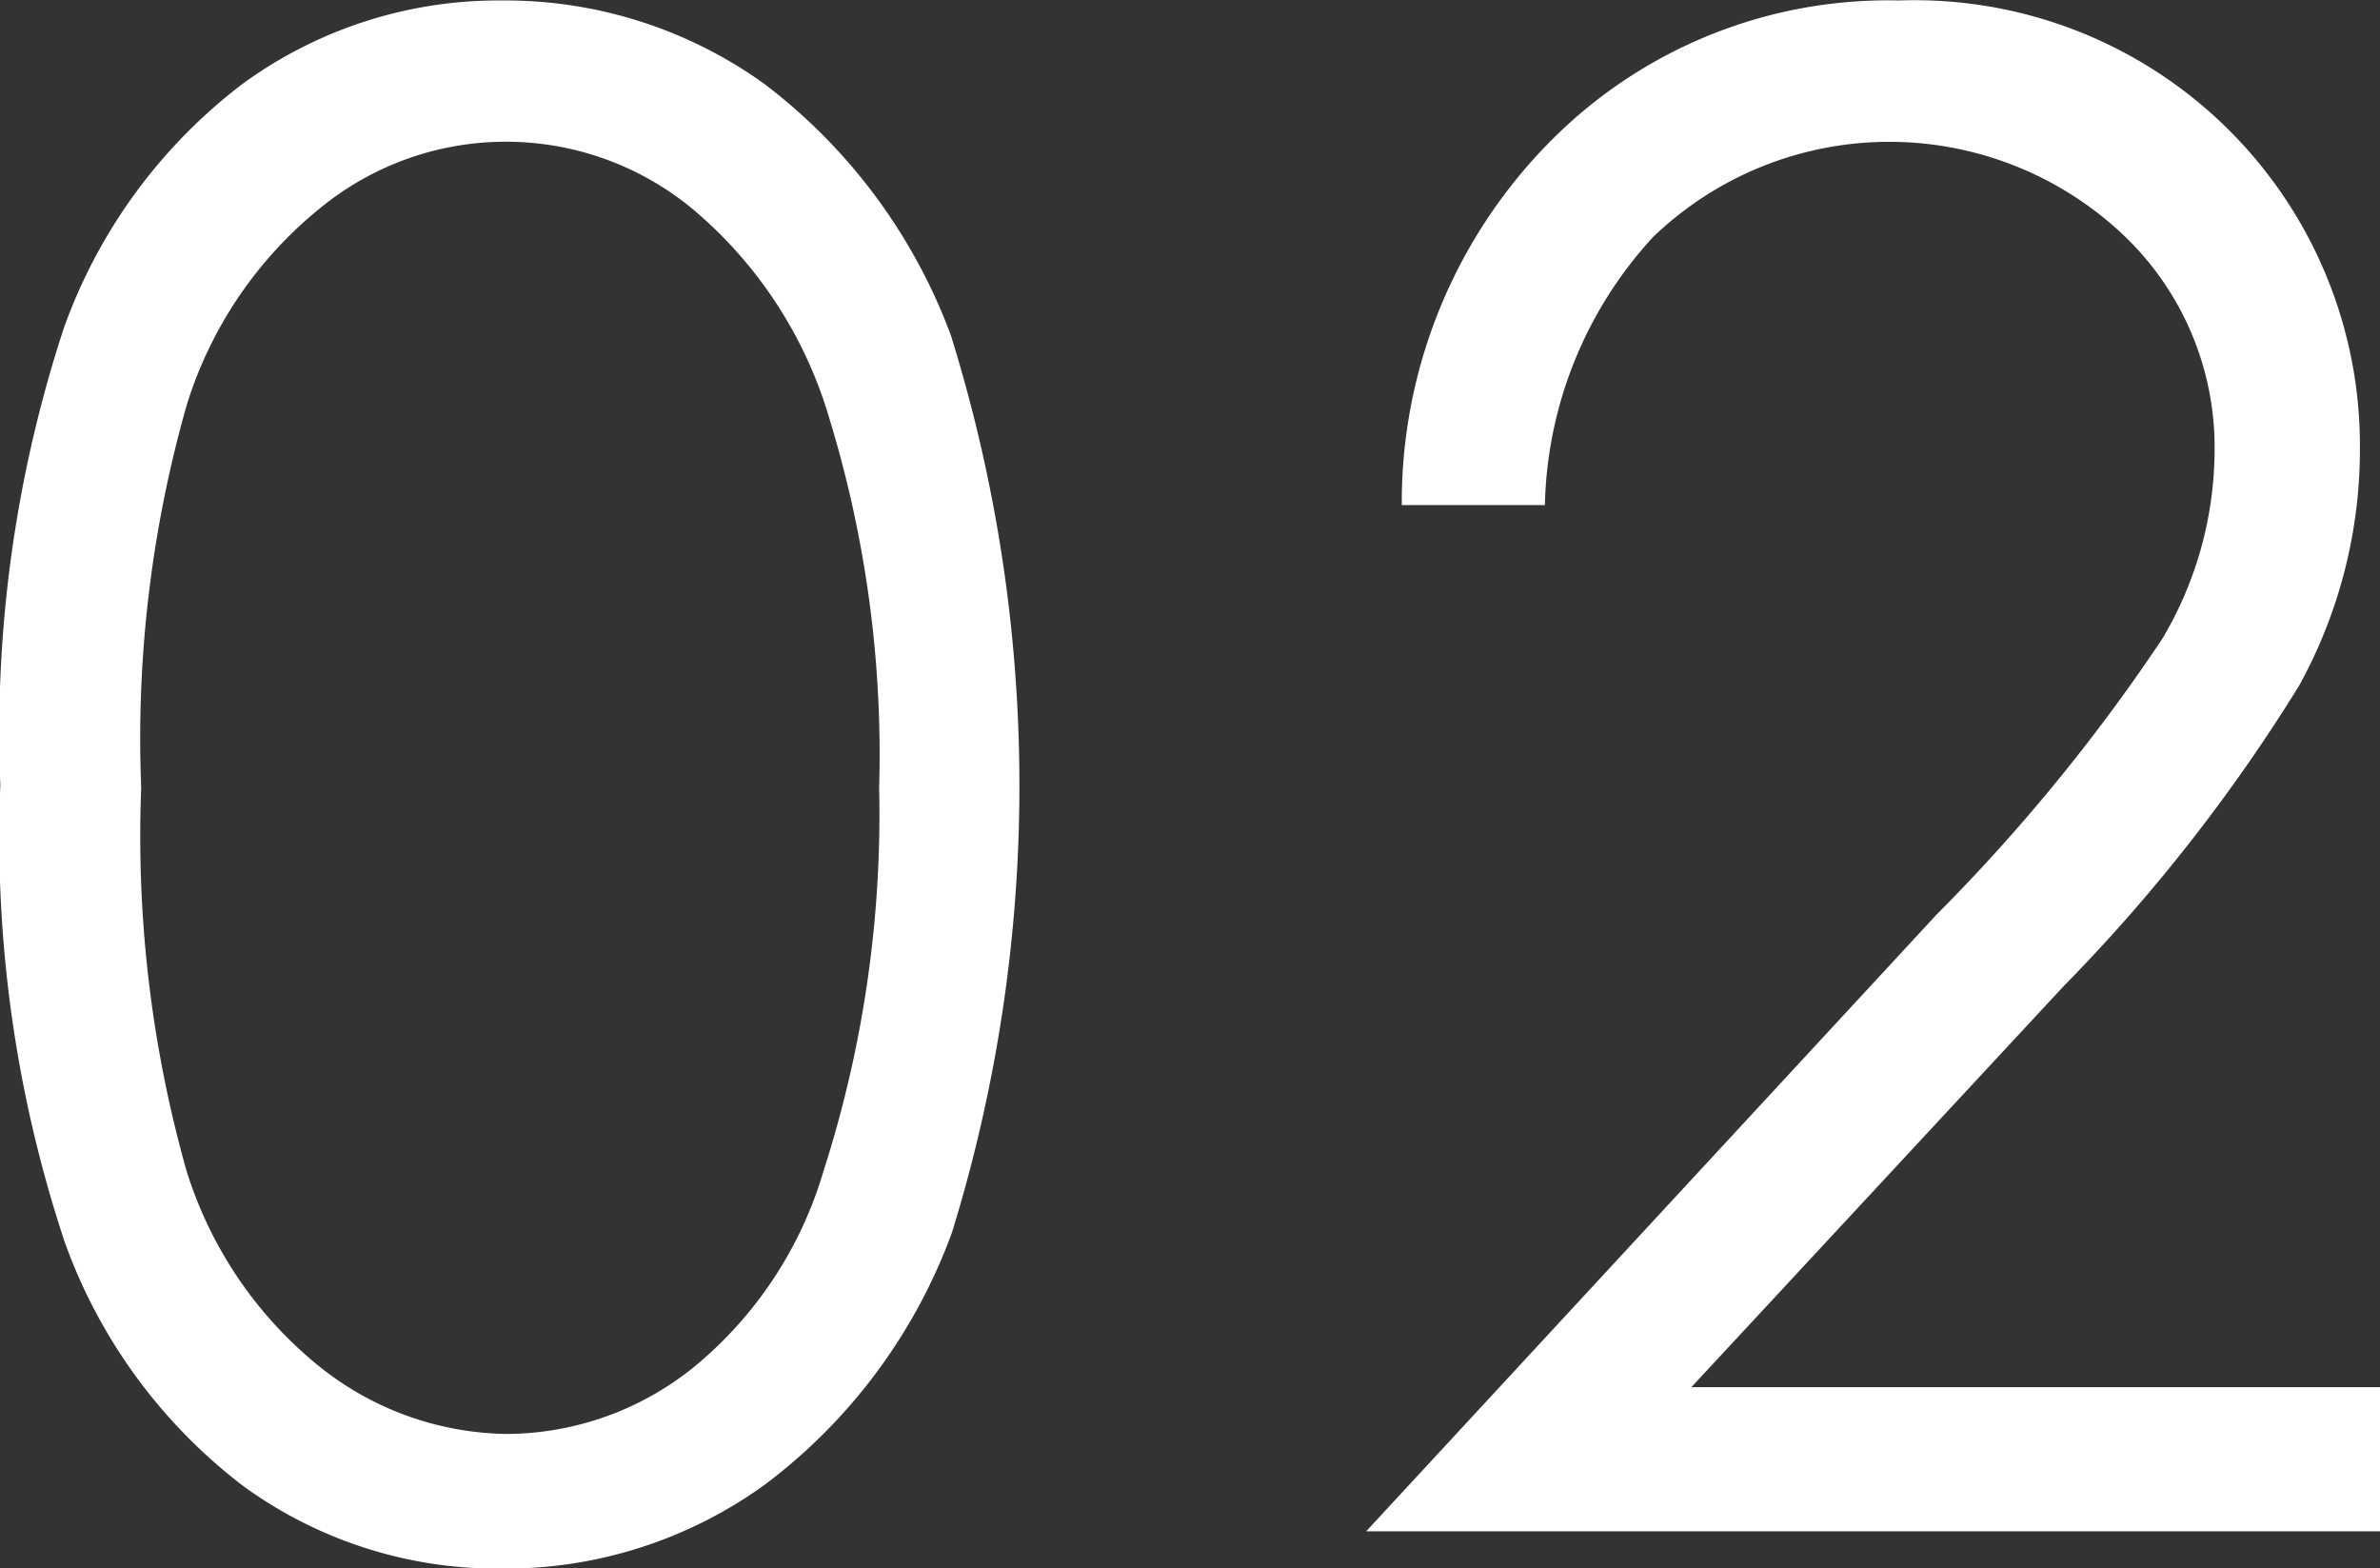 <svg xmlns="http://www.w3.org/2000/svg" width="50.375" height="33.19" viewBox="0 0 50.375 33.19">
  <rect x="0" y="0" width="50.375" height="33.19" fill="#333333" stroke="none"/>
  <defs>
    <style>
      .cls-1 {
        fill: #fff;
        fill-rule: evenodd;
      }
    </style>
  </defs>
  <path id="number02.svg" class="cls-1" d="M778.461,4907.87a11.272,11.272,0,0,0,3.792,5.18,9.14,9.14,0,0,0,5.457,1.74A9.365,9.365,0,0,0,793.3,4913a11.689,11.689,0,0,0,3.942-5.32,32.035,32.035,0,0,0-.021-18.99,11.842,11.842,0,0,0-3.943-5.32,9.384,9.384,0,0,0-5.564-1.77,9.189,9.189,0,0,0-5.479,1.76,11.243,11.243,0,0,0-3.792,5.18,27.437,27.437,0,0,0-1.342,9.67A27.149,27.149,0,0,0,778.461,4907.87Zm2.589-17.72a8.653,8.653,0,0,1,2.814-4.15,6.2,6.2,0,0,1,7.874,0,9.141,9.141,0,0,1,2.911,4.45,24.294,24.294,0,0,1,1.053,7.81,24.707,24.707,0,0,1-1.182,8.13,8.446,8.446,0,0,1-2.771,4.16,6.348,6.348,0,0,1-3.932,1.39,6.472,6.472,0,0,1-3.953-1.42,8.6,8.6,0,0,1-2.825-4.16,26.059,26.059,0,0,1-.956-8.1A25.745,25.745,0,0,1,781.05,4890.15Zm31.03-3.54a7.21,7.21,0,0,1,9.9-.1,6.192,6.192,0,0,1,1.988,4.59,7.845,7.845,0,0,1-1.107,4.01,38.766,38.766,0,0,1-4.78,5.84L806.011,4914h21.463v-3.05H812.893l7.873-8.48a36.274,36.274,0,0,0,4.992-6.37,10.359,10.359,0,0,0,1.286-5.04,9.425,9.425,0,0,0-9.754-9.46,10.05,10.05,0,0,0-7.4,3,10.853,10.853,0,0,0-3.126,7.68h3.029A8.652,8.652,0,0,1,812.08,4886.61Z" transform="translate(-777.094 -4881.59)"/>
</svg>
